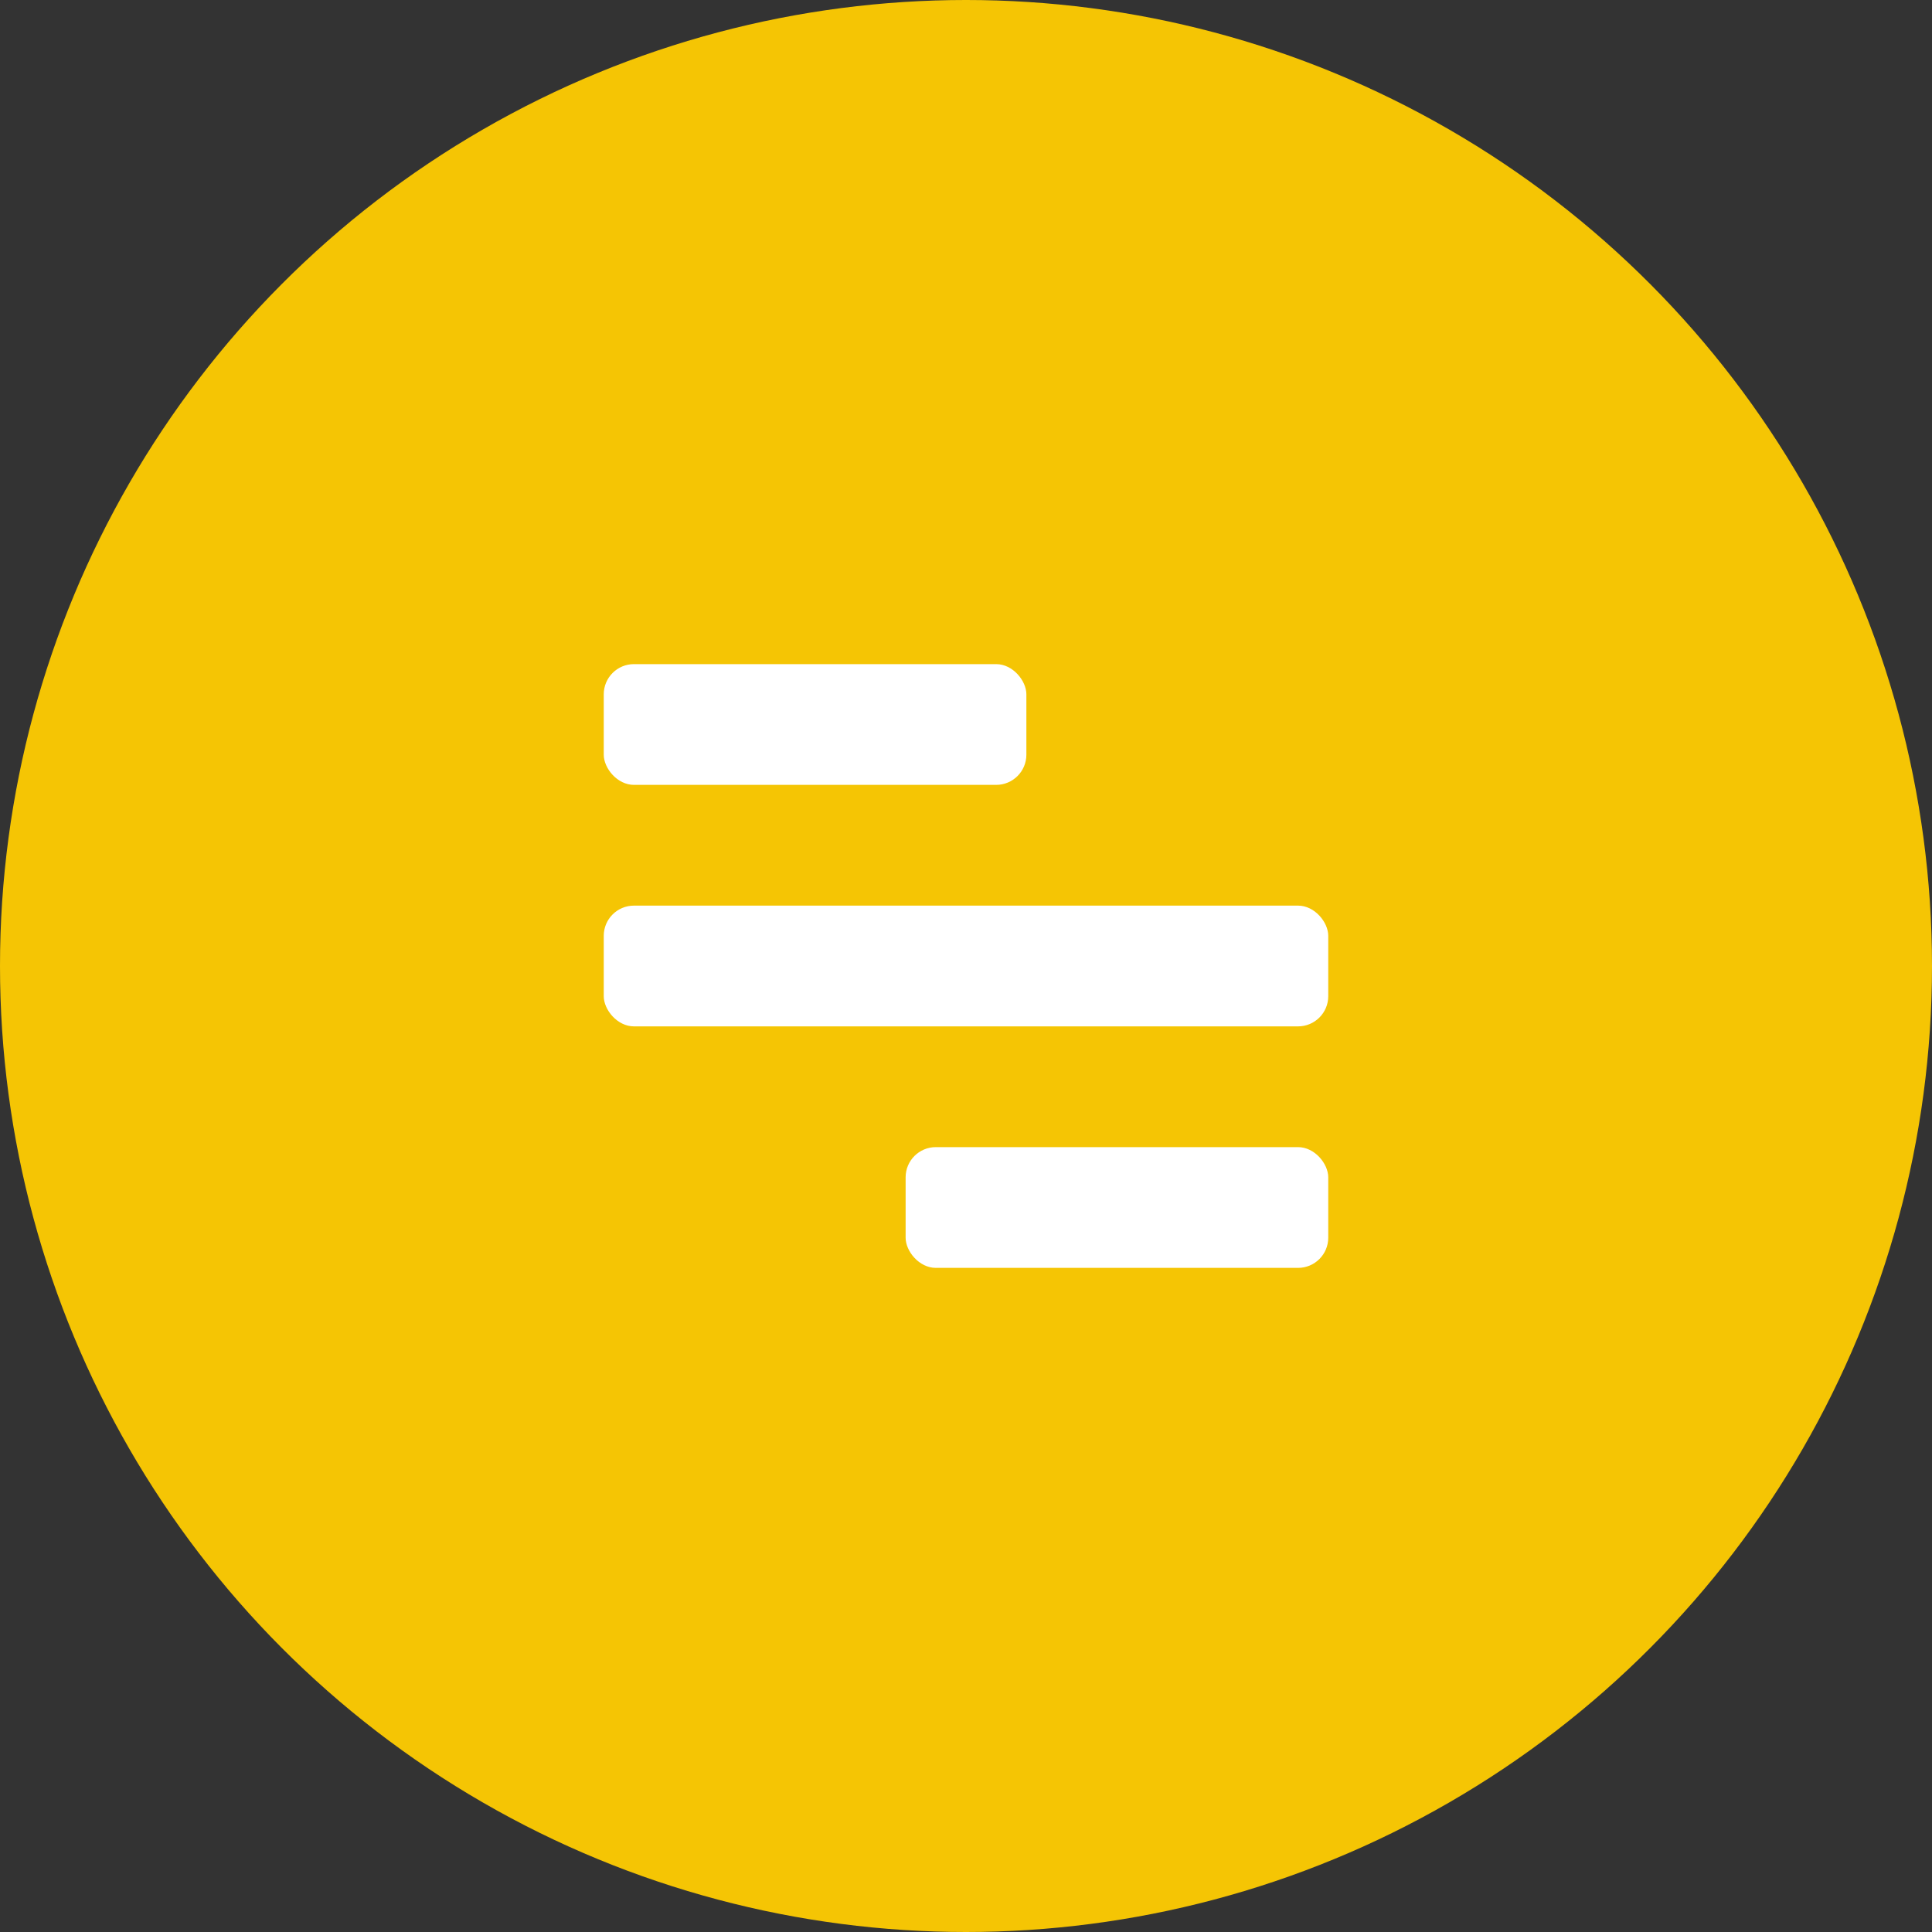 <?xml version="1.0" encoding="UTF-8"?> <svg xmlns="http://www.w3.org/2000/svg" width="64" height="64" viewBox="0 0 64 64" fill="none"><rect x="0" y="0" width="64" height="64" fill="#333333" stroke="none"/><circle cx="32" cy="32" r="32" fill="#F5C504"></circle><rect x="20" y="22" width="14" height="4" rx="1" fill="white"></rect><rect x="30" y="38" width="14" height="4" rx="1" fill="white"></rect><rect x="20" y="30" width="24" height="4" rx="1" fill="white"></rect></svg> 